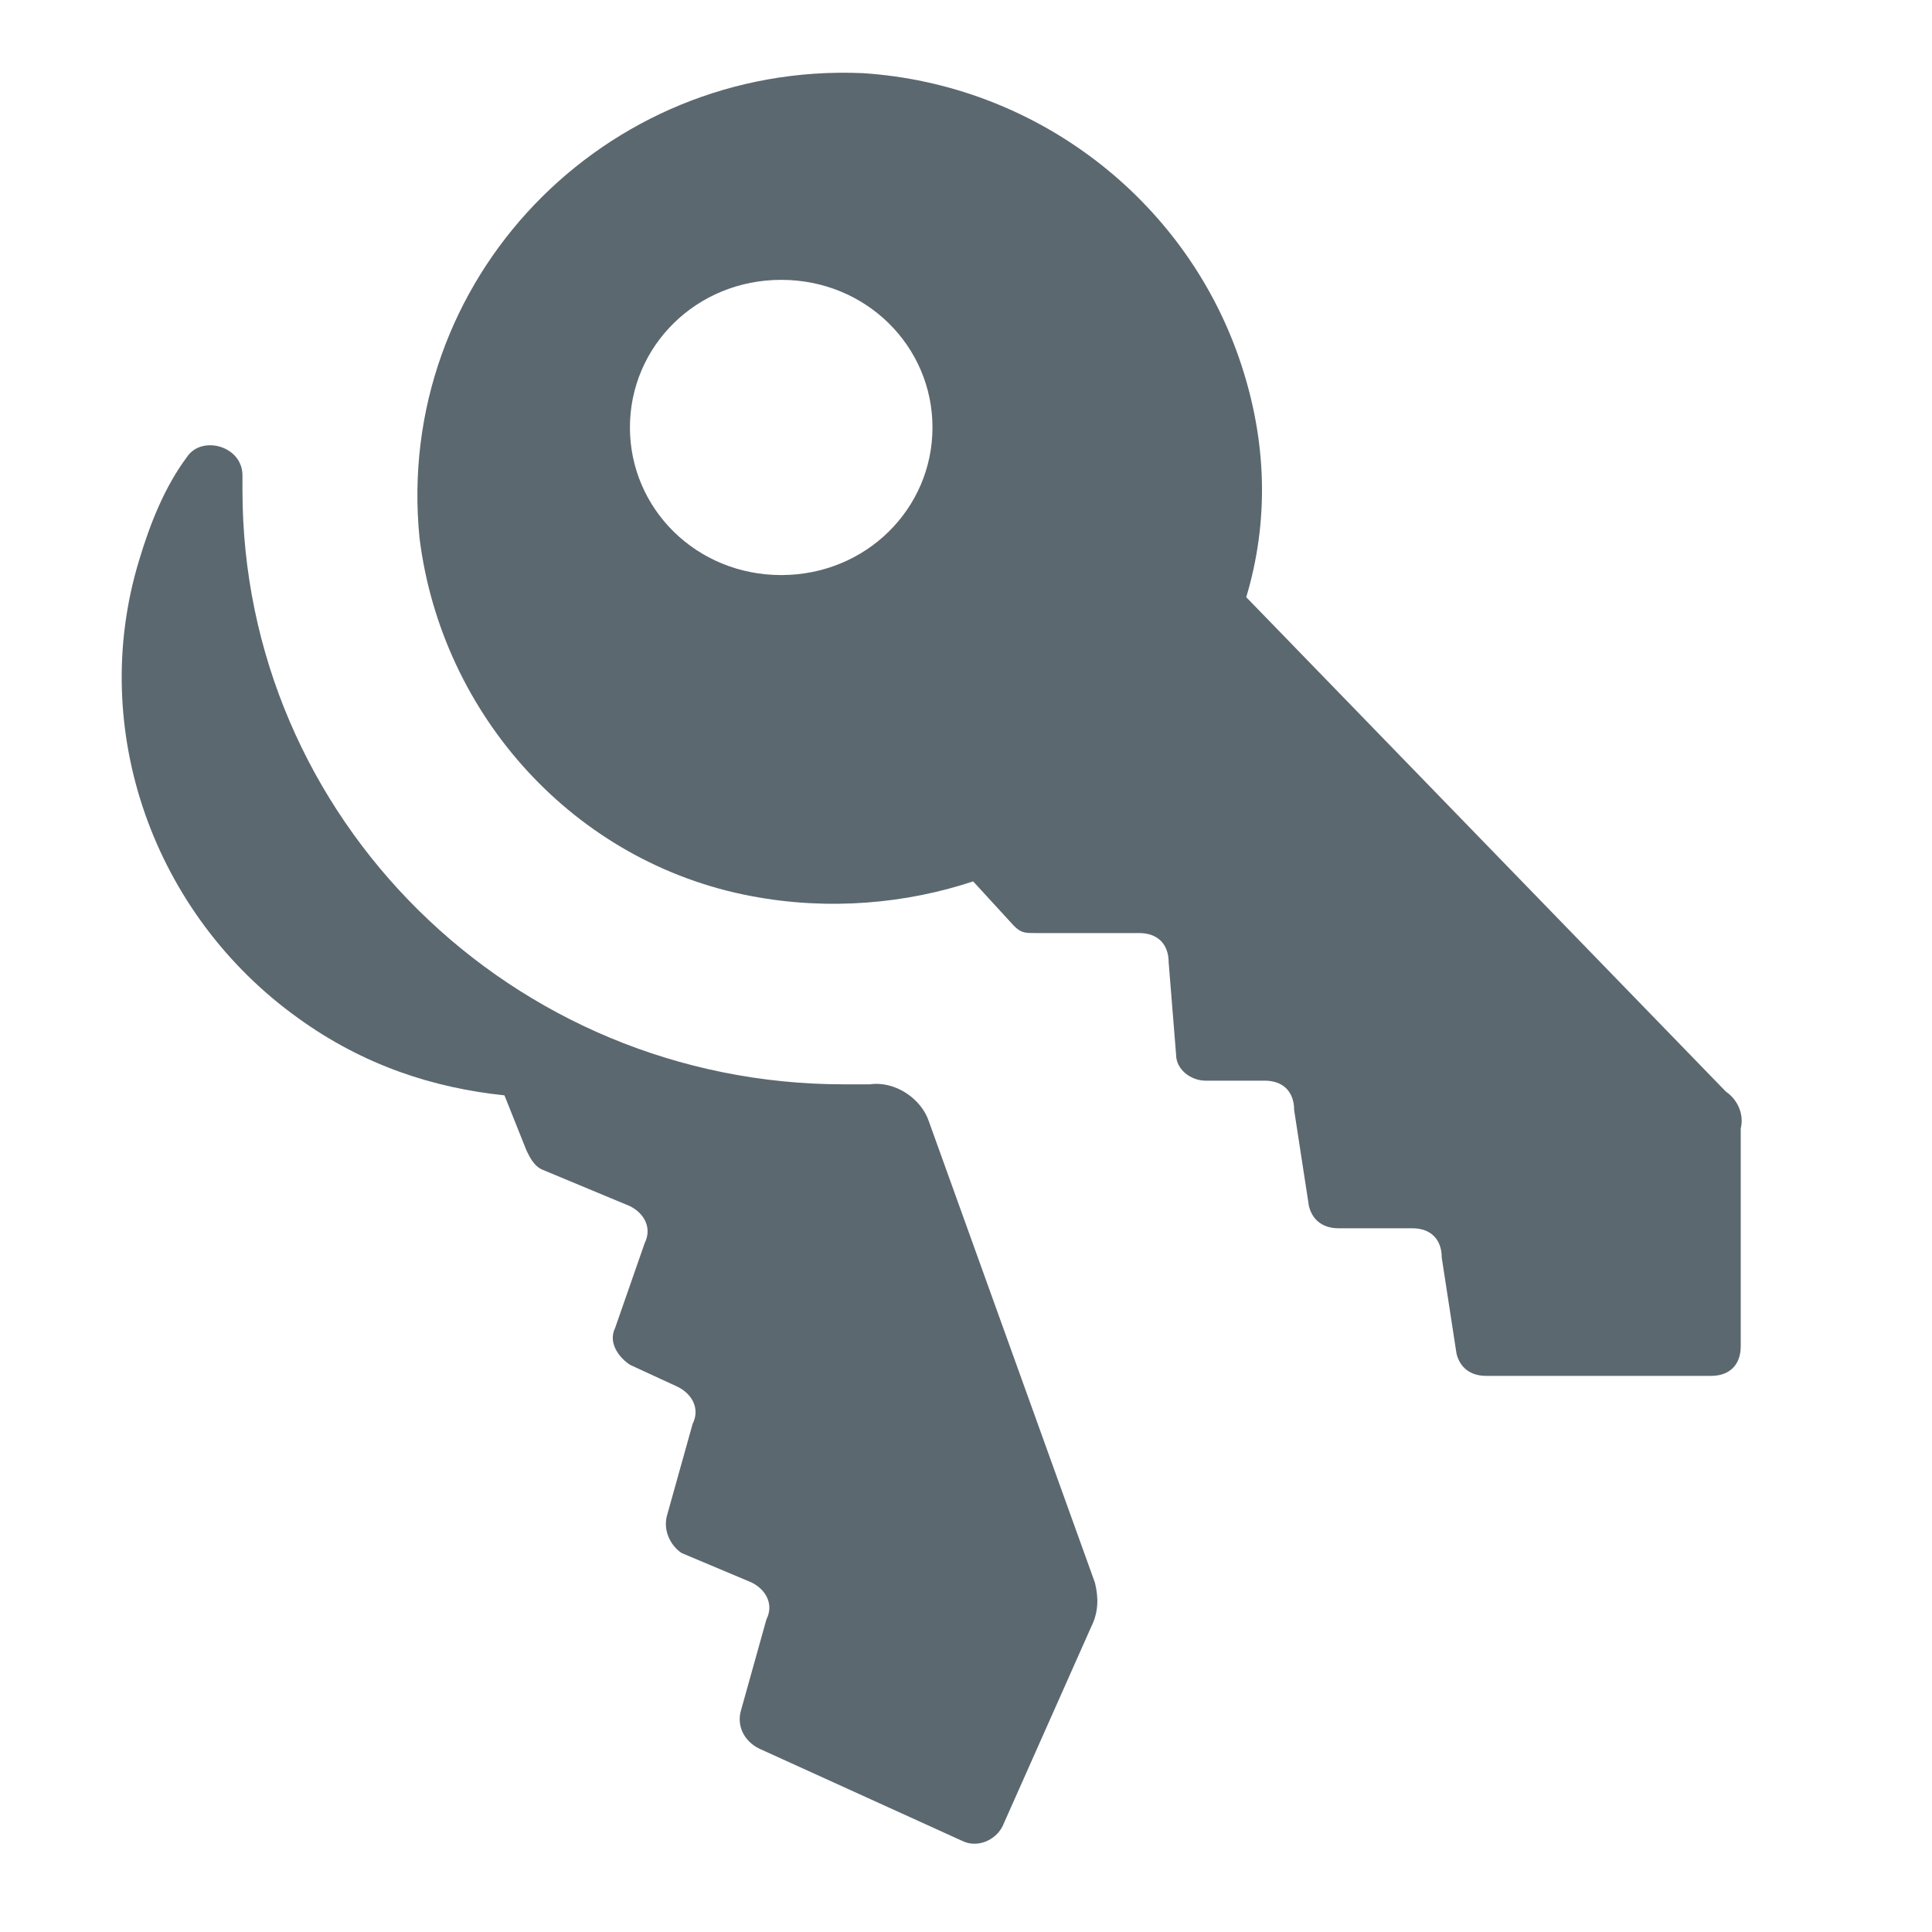<?xml version="1.0" encoding="UTF-8"?>
<svg width="20px" height="20px" viewBox="0 0 20 20" version="1.1" xmlns="http://www.w3.org/2000/svg" xmlns:xlink="http://www.w3.org/1999/xlink">
    <defs></defs>
    <g id="Form" stroke="none" stroke-width="1" fill="none" fill-rule="evenodd">
        <rect id="Rectangle-8" x="0" y="0" width="20" height="20"></rect>
        <path d="M9.615,11.607 C9.539,11.378 9.271,11.187 9.004,11.225 L8.737,11.225 C5.298,11.225 2.51,8.474 2.51,5.074 L2.51,4.921 C2.51,4.616 2.089,4.501 1.936,4.73 C1.707,5.036 1.554,5.418 1.44,5.8 C0.905,7.557 1.593,9.468 3.083,10.537 C3.77,11.034 4.496,11.263 5.222,11.339 L5.451,11.912 C5.489,11.989 5.528,12.065 5.604,12.104 L6.521,12.486 C6.674,12.562 6.75,12.715 6.674,12.868 L6.368,13.746 C6.292,13.899 6.406,14.052 6.521,14.128 L7.017,14.357 C7.17,14.434 7.247,14.587 7.17,14.74 L6.903,15.695 C6.865,15.847 6.941,16 7.056,16.077 L7.781,16.382 C7.934,16.459 8.011,16.611 7.934,16.764 L7.667,17.719 C7.629,17.872 7.705,18.025 7.858,18.101 L9.959,19.056 C10.112,19.133 10.303,19.056 10.379,18.904 L11.296,16.841 C11.373,16.688 11.373,16.535 11.334,16.382 L9.615,11.607 Z M17.867,11.301 L12.901,6.182 C13.13,5.418 13.13,4.578 12.824,3.699 C12.251,2.056 10.723,0.872 8.928,0.757 C6.253,0.643 4.076,2.897 4.343,5.571 C4.572,7.405 5.948,8.933 7.781,9.277 C8.584,9.429 9.386,9.353 10.074,9.124 L10.494,9.582 C10.57,9.659 10.609,9.659 10.723,9.659 L11.793,9.659 C11.984,9.659 12.098,9.773 12.098,9.964 L12.175,10.919 C12.175,11.072 12.328,11.187 12.48,11.187 L13.092,11.187 C13.283,11.187 13.397,11.301 13.397,11.492 L13.55,12.486 C13.588,12.638 13.703,12.715 13.856,12.715 L14.62,12.715 C14.811,12.715 14.925,12.829 14.925,13.02 L15.078,14.014 C15.116,14.166 15.231,14.243 15.384,14.243 L17.714,14.243 C17.905,14.243 18.02,14.128 18.02,13.937 L18.02,11.683 C18.058,11.53 17.982,11.378 17.867,11.301 Z M8.087,5.953 C7.208,5.953 6.521,5.265 6.521,4.425 C6.521,3.584 7.208,2.897 8.087,2.897 C8.966,2.897 9.653,3.584 9.653,4.425 C9.653,5.265 8.966,5.953 8.087,5.953 Z" id="Shape" fill="#5C6870" fill-rule="nonzero"></path>
    </g>
</svg>
